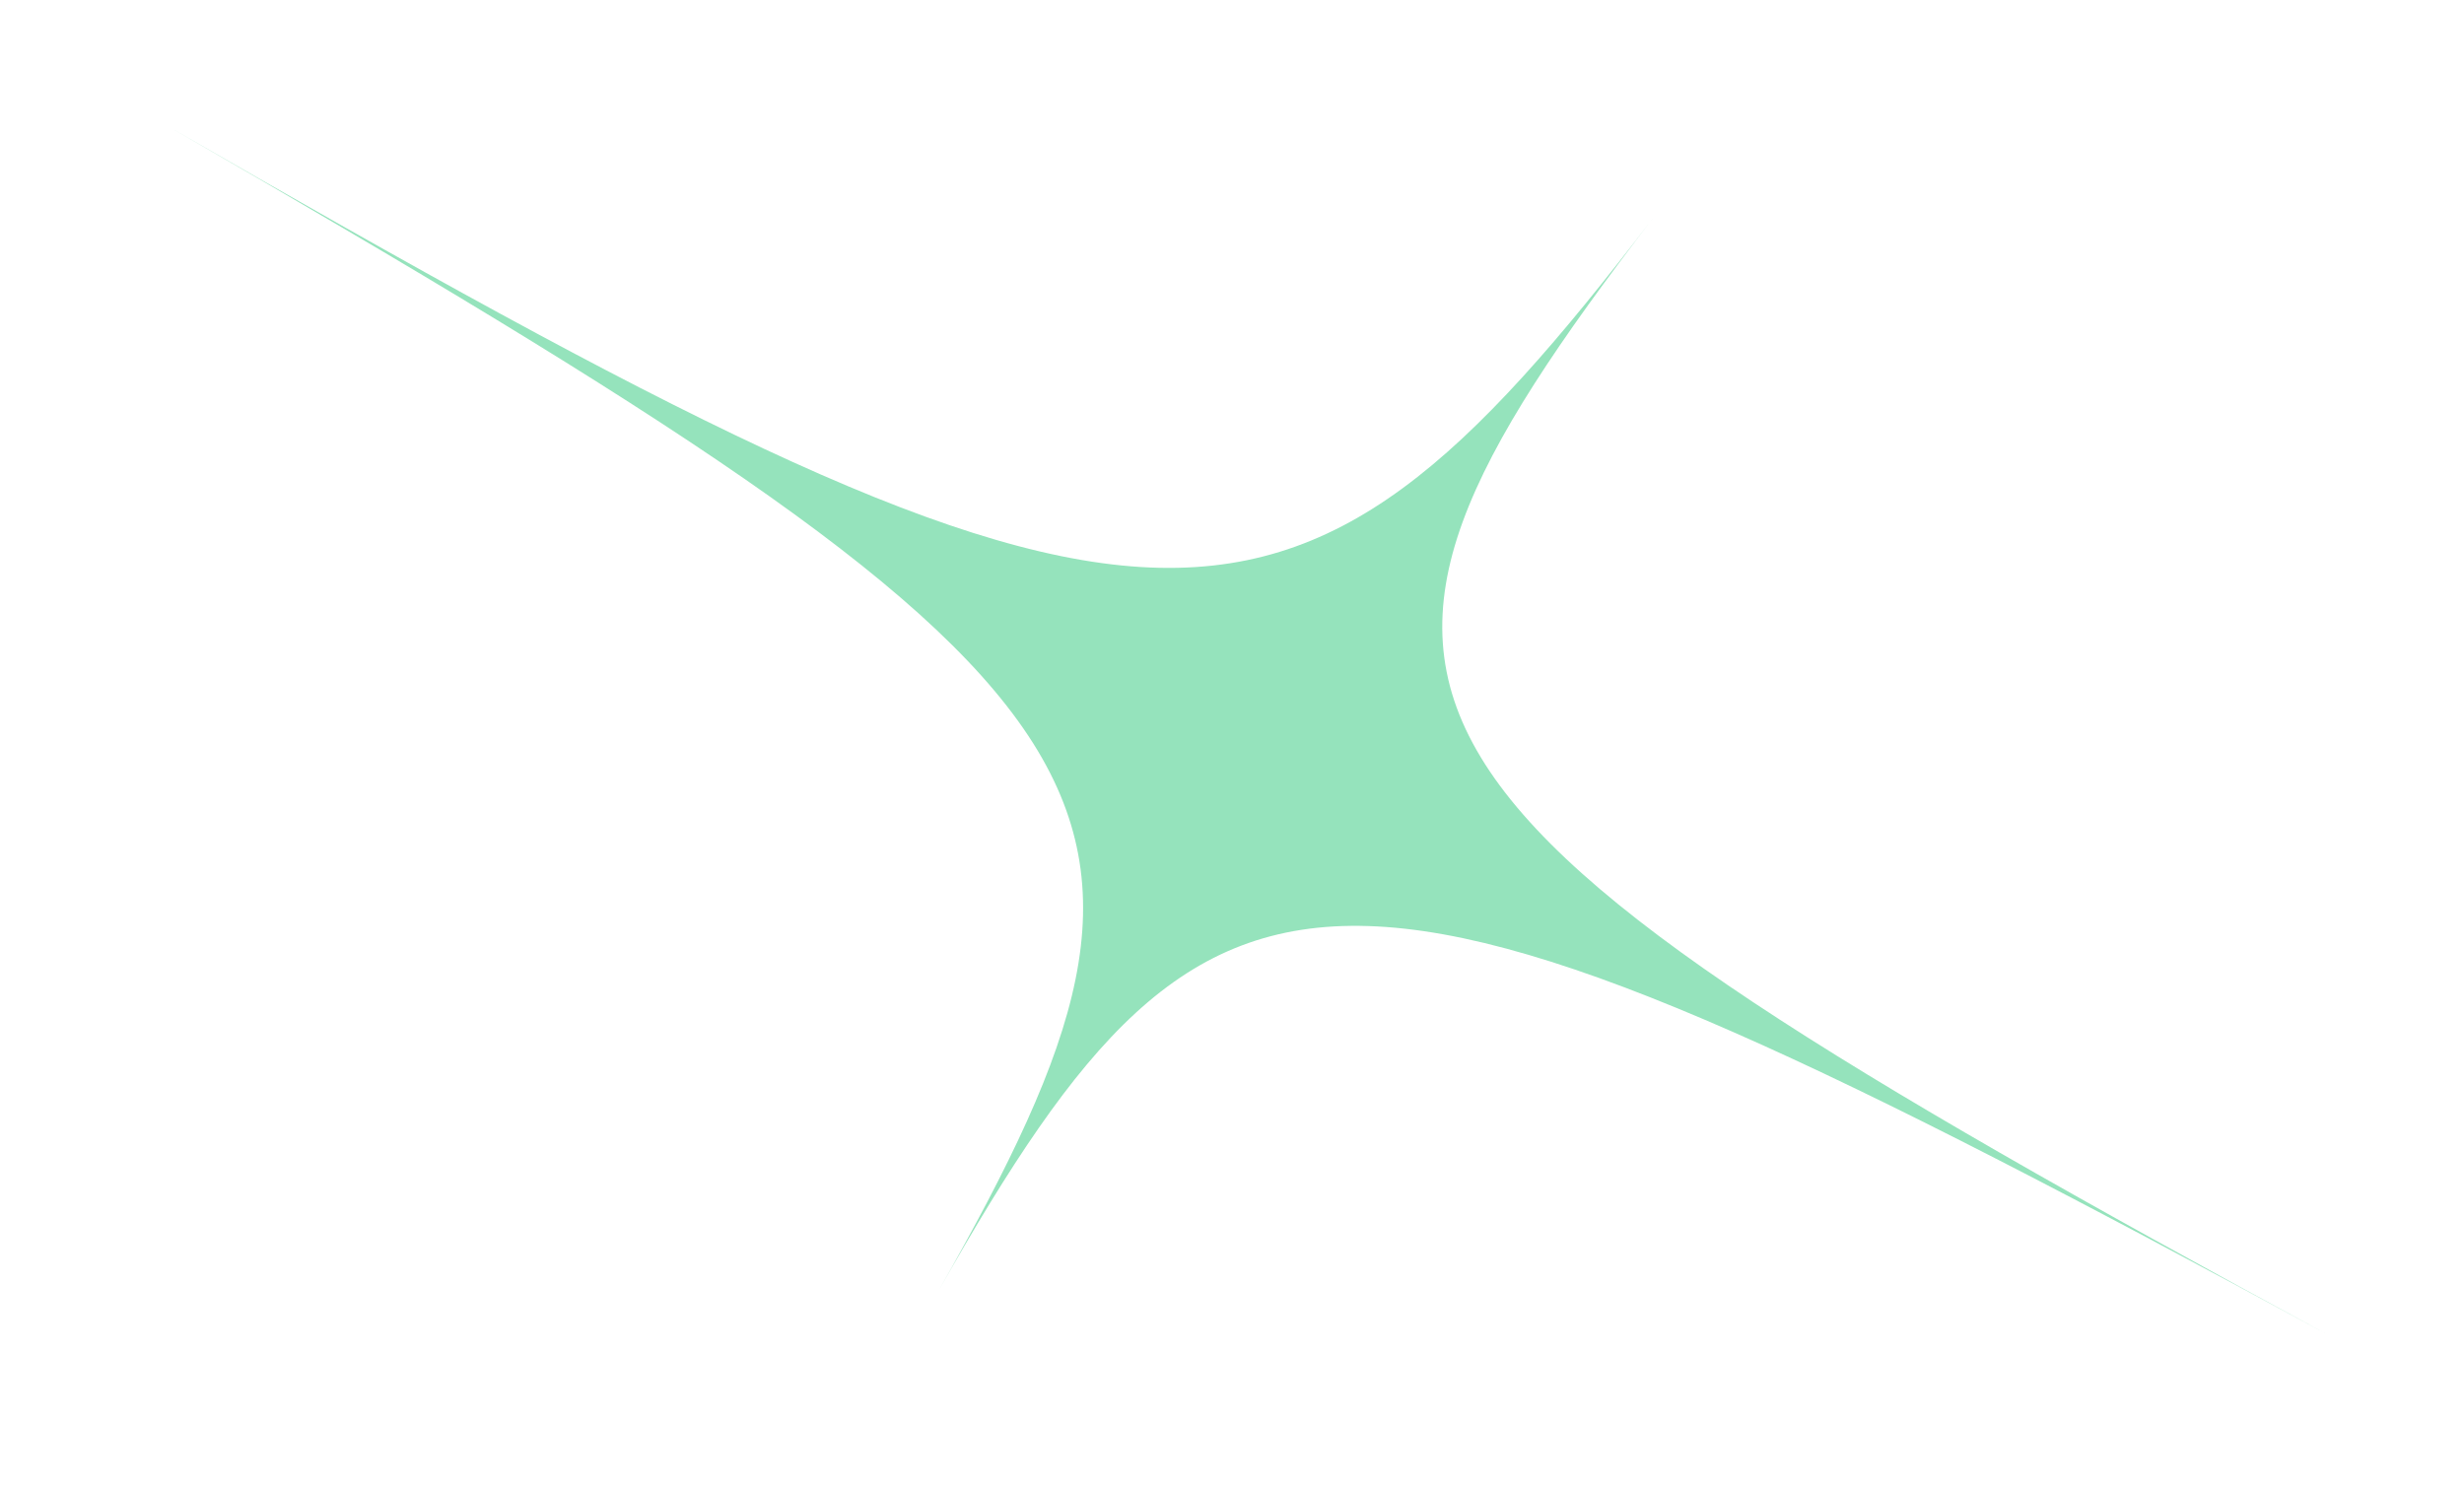 <svg width="58" height="35" viewBox="0 0 58 35" fill="none" xmlns="http://www.w3.org/2000/svg">
<g clip-path="url(#clip0_47_3622)">
<path d="M38.895 5.153C30.17 16.534 31.553 18.818 54.784 31.418C31.553 18.818 28.711 18.727 22.105 30.367C28.711 18.727 27.136 16.346 3.996 2.996C27.136 16.347 30.17 16.535 38.895 5.154L38.895 5.153Z" fill="#95E3BC"/>
</g>
<defs>
<clipPath id="clip0_47_3622">
<rect width="27.074" height="53.875" fill="white" transform="translate(0.952 27.768) rotate(-82.994)"/>
</clipPath>
</defs>
</svg>
